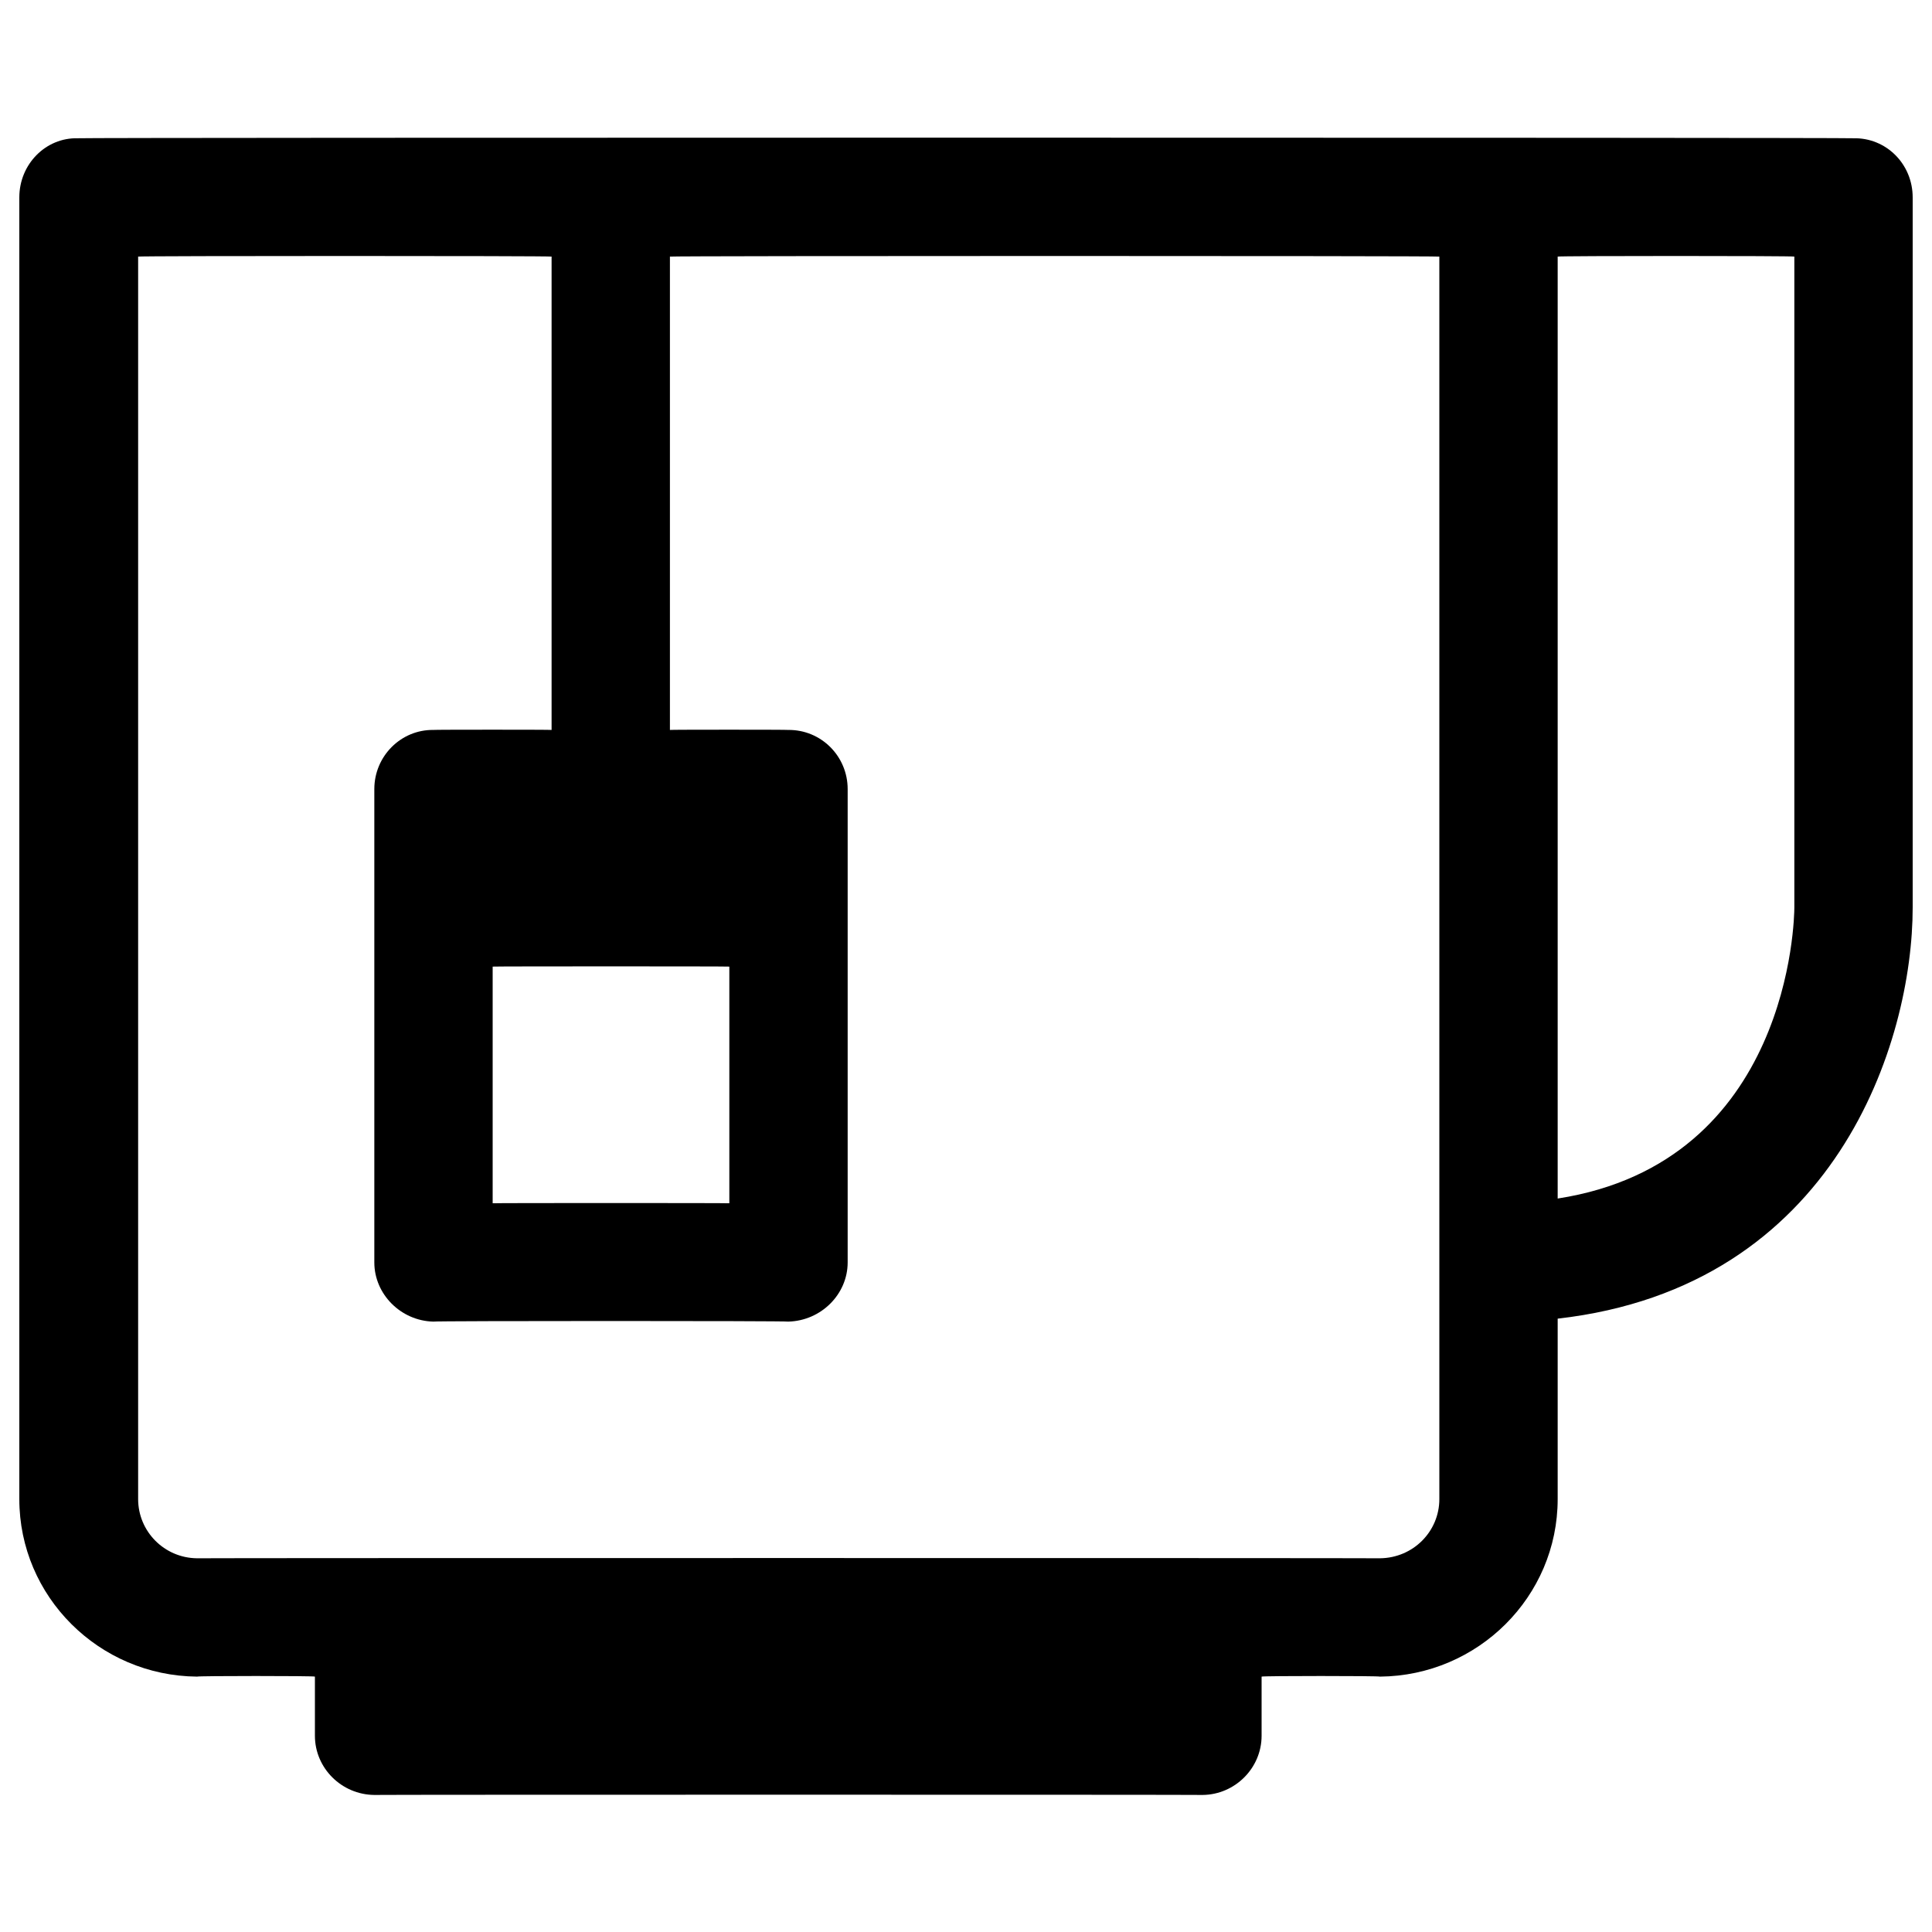 <svg xmlns="http://www.w3.org/2000/svg" version="1.1" xmlns:xlink="http://www.w3.org/1999/xlink" width="100%" height="100%" id="svgWorkerArea" viewBox="0 0 400 400" xmlns:artdraw="https://artdraw.muisca.co" style="background: white;"><defs id="defsdoc"><pattern id="patternBool" x="0" y="0" width="10" height="10" patternUnits="userSpaceOnUse" patternTransform="rotate(35)"><circle cx="5" cy="5" r="4" style="stroke: none;fill: #ff000070;"></circle></pattern></defs><g id="fileImp-973067237" class="cosito"><path id="pathImp-957981609" class="grouped" d="M383.7 28.625C383.7 28.458 16.1 28.458 16.1 28.625 9.5 28.458 4 33.958 4 40.875 4 40.858 4 310.158 4 310.375 4 330.558 20.5 346.958 40.8 347.125 40.8 346.958 65.2 346.958 65.2 347.125 65.2 346.958 65.2 359.158 65.2 359.375 65.2 366.058 70.7 371.558 77.5 371.625 77.5 371.558 249 371.558 249 371.625 255.7 371.558 261.2 366.058 261.2 359.375 261.2 359.158 261.2 346.958 261.2 347.125 261.2 346.958 285.7 346.958 285.7 347.125 306 346.958 322.5 330.558 322.5 310.375 322.5 310.158 322.5 272.758 322.5 273.012 380.2 266.458 396 215.558 396 187.875 396 187.758 396 40.858 396 40.875 396 33.958 390.5 28.458 383.7 28.625 383.7 28.458 383.7 28.458 383.7 28.625M298 310.375C298 317.058 292.6 322.558 285.7 322.625 285.7 322.558 40.8 322.558 40.8 322.625 34 322.558 28.6 317.058 28.6 310.375 28.6 310.158 28.6 52.958 28.6 53.125 28.6 52.958 114.2 52.958 114.2 53.125 114.2 52.958 114.2 151.058 114.2 151.125 114.2 151.058 89.7 151.058 89.7 151.125 83 151.058 77.5 156.558 77.5 163.375 77.5 163.258 77.5 261.158 77.5 261.375 77.5 267.958 83 273.458 89.7 273.625 89.7 273.458 163.2 273.458 163.2 273.625 170 273.458 175.5 267.958 175.5 261.375 175.5 261.158 175.5 163.258 175.5 163.375 175.5 156.558 170 151.058 163.2 151.125 163.2 151.058 138.7 151.058 138.7 151.125 138.7 151.058 138.7 52.958 138.7 53.125 138.7 52.958 298 52.958 298 53.125 298 52.958 298 310.158 298 310.375M151 200.125C151 200.058 151 249.058 151 249.125 151 249.058 102 249.058 102 249.125 102 249.058 102 200.058 102 200.125 102 200.058 151 200.058 151 200.125M371.5 187.875C371.5 190.058 370.7 240.658 322.5 248.145 322.5 248.058 322.5 52.958 322.5 53.125 322.5 52.958 371.5 52.958 371.5 53.125 371.5 52.958 371.5 187.758 371.5 187.875"></path></g></svg>